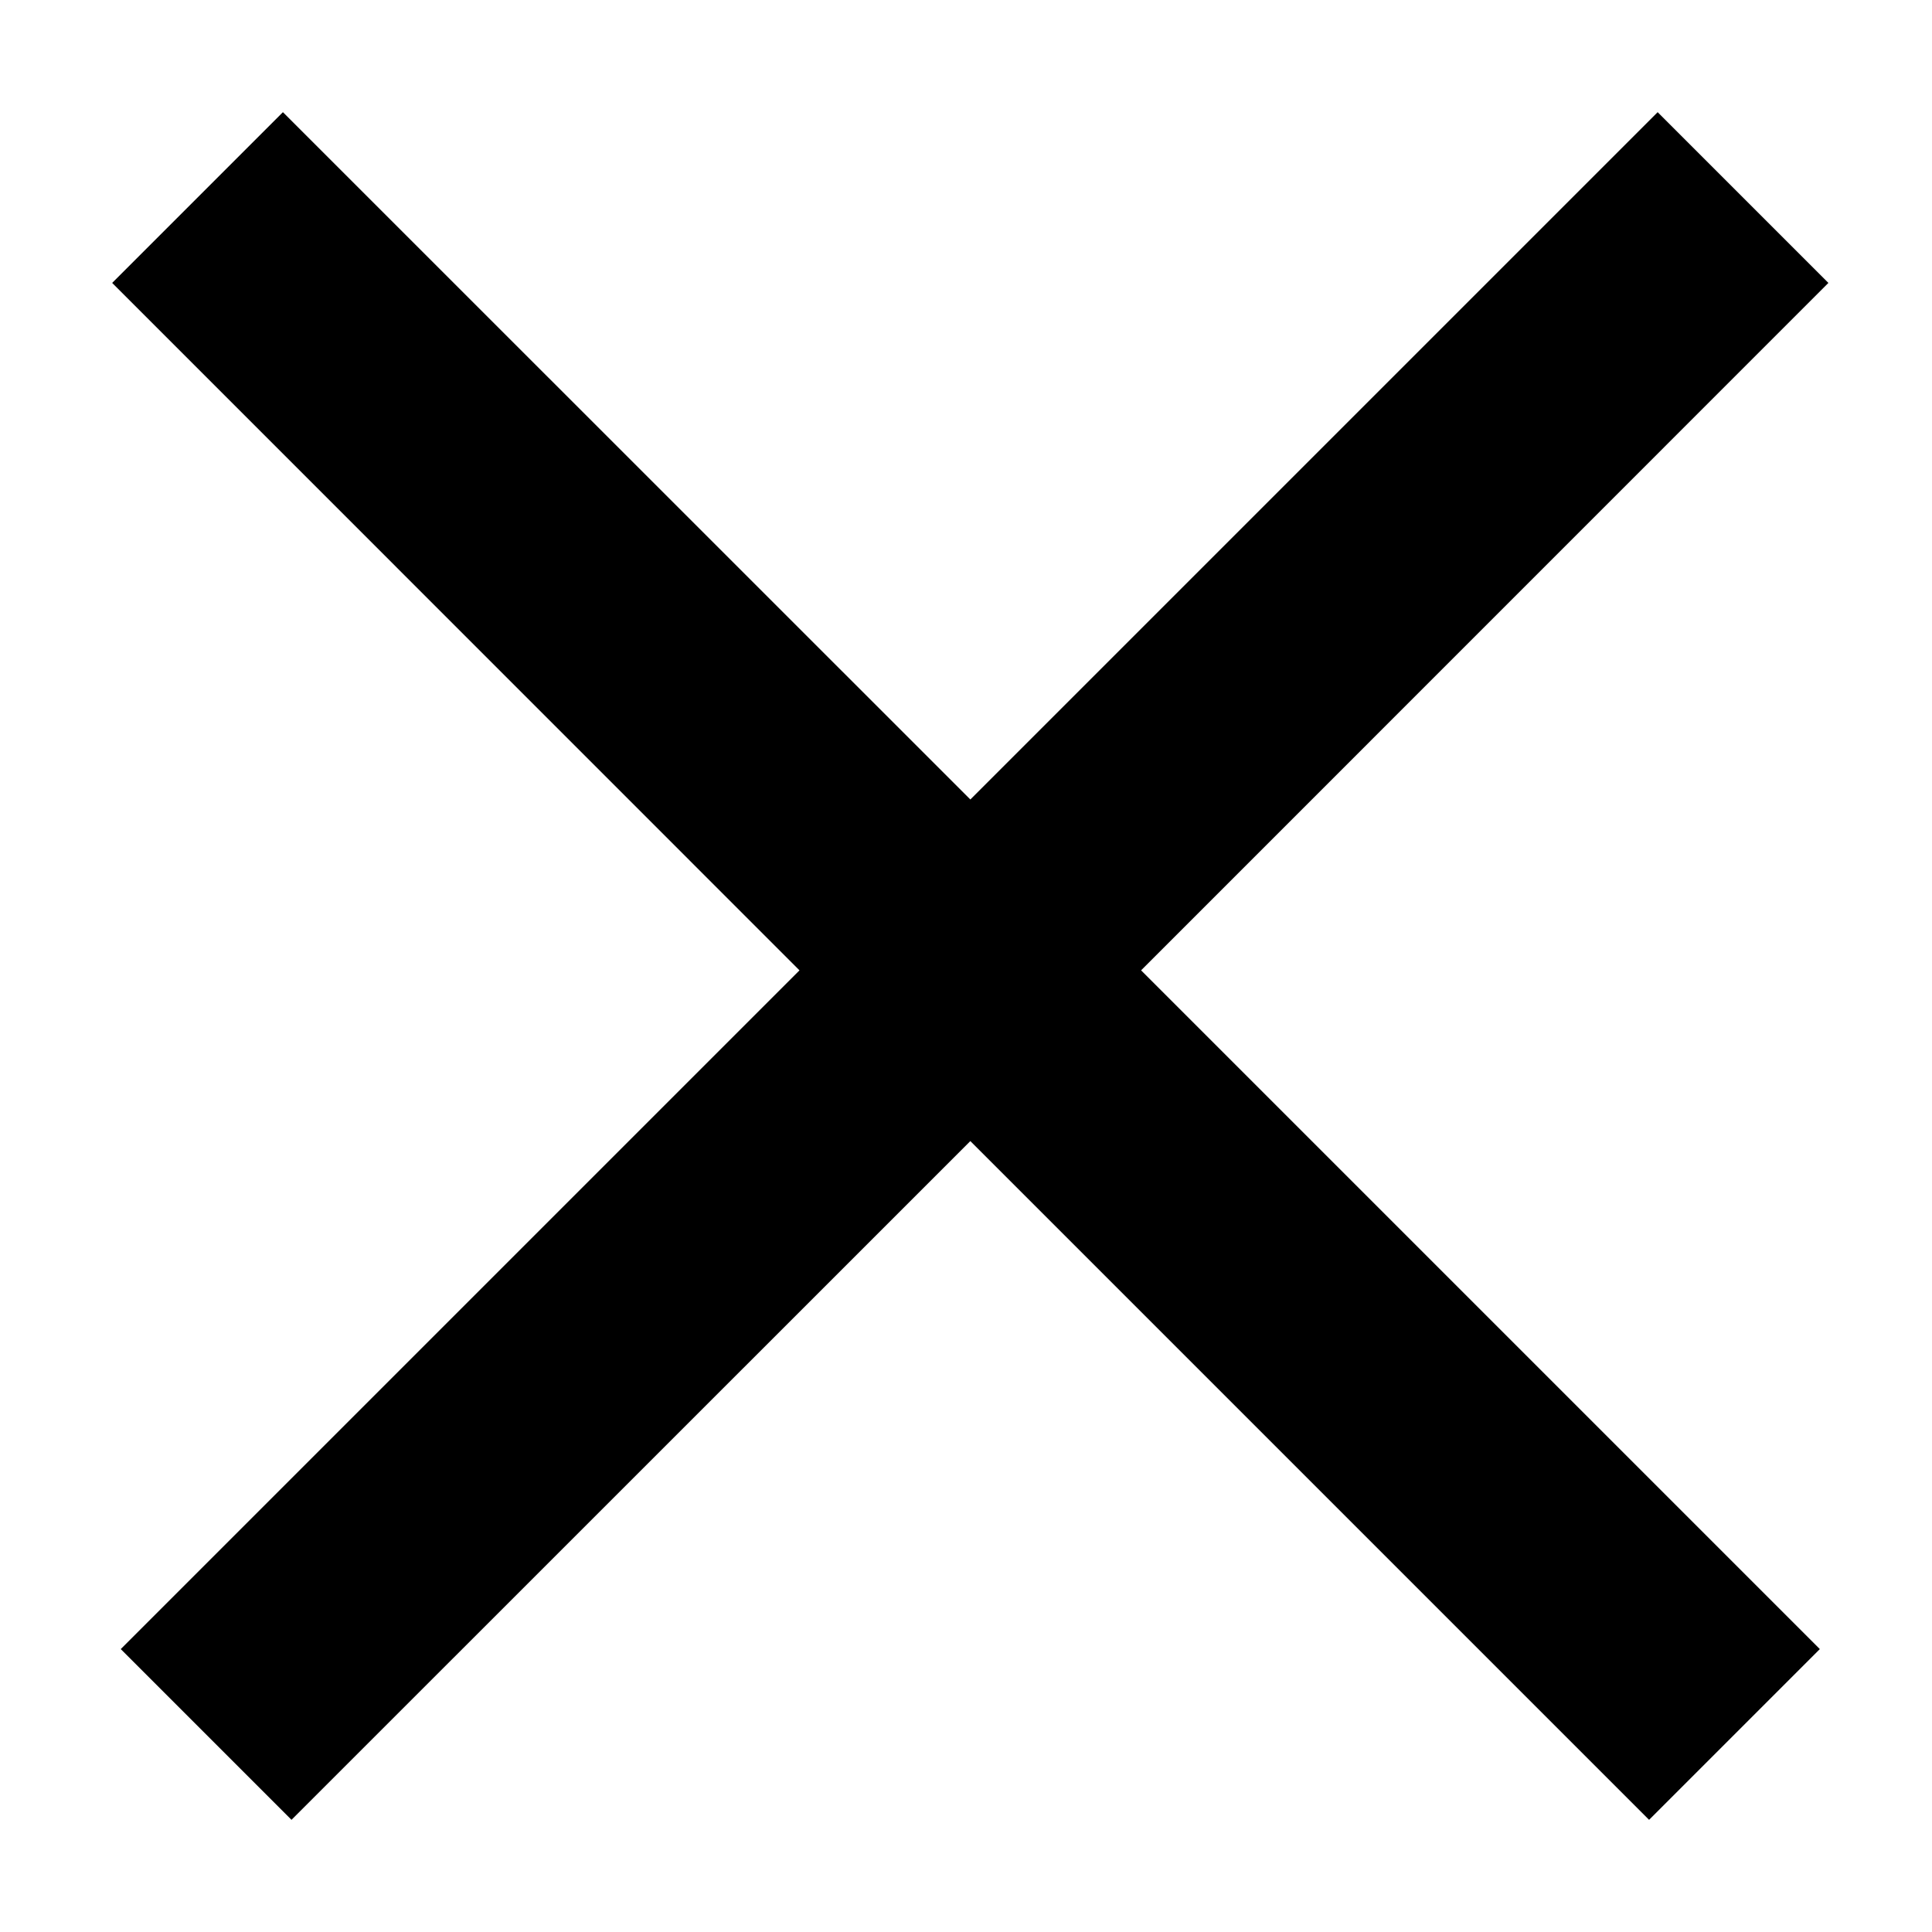 <svg width="16" height="16" viewBox="0 0 16 16" fill="none" xmlns="http://www.w3.org/2000/svg">
<path fill-rule="evenodd" clip-rule="evenodd" d="M8.036 6.621L2.343 0.929L0.929 2.343L6.621 8.036L1 13.657L2.414 15.071L8.036 9.45L13.657 15.071L15.071 13.657L9.45 8.036L15.142 2.343L13.728 0.929L8.036 6.621Z" fill="black"/>
</svg>
